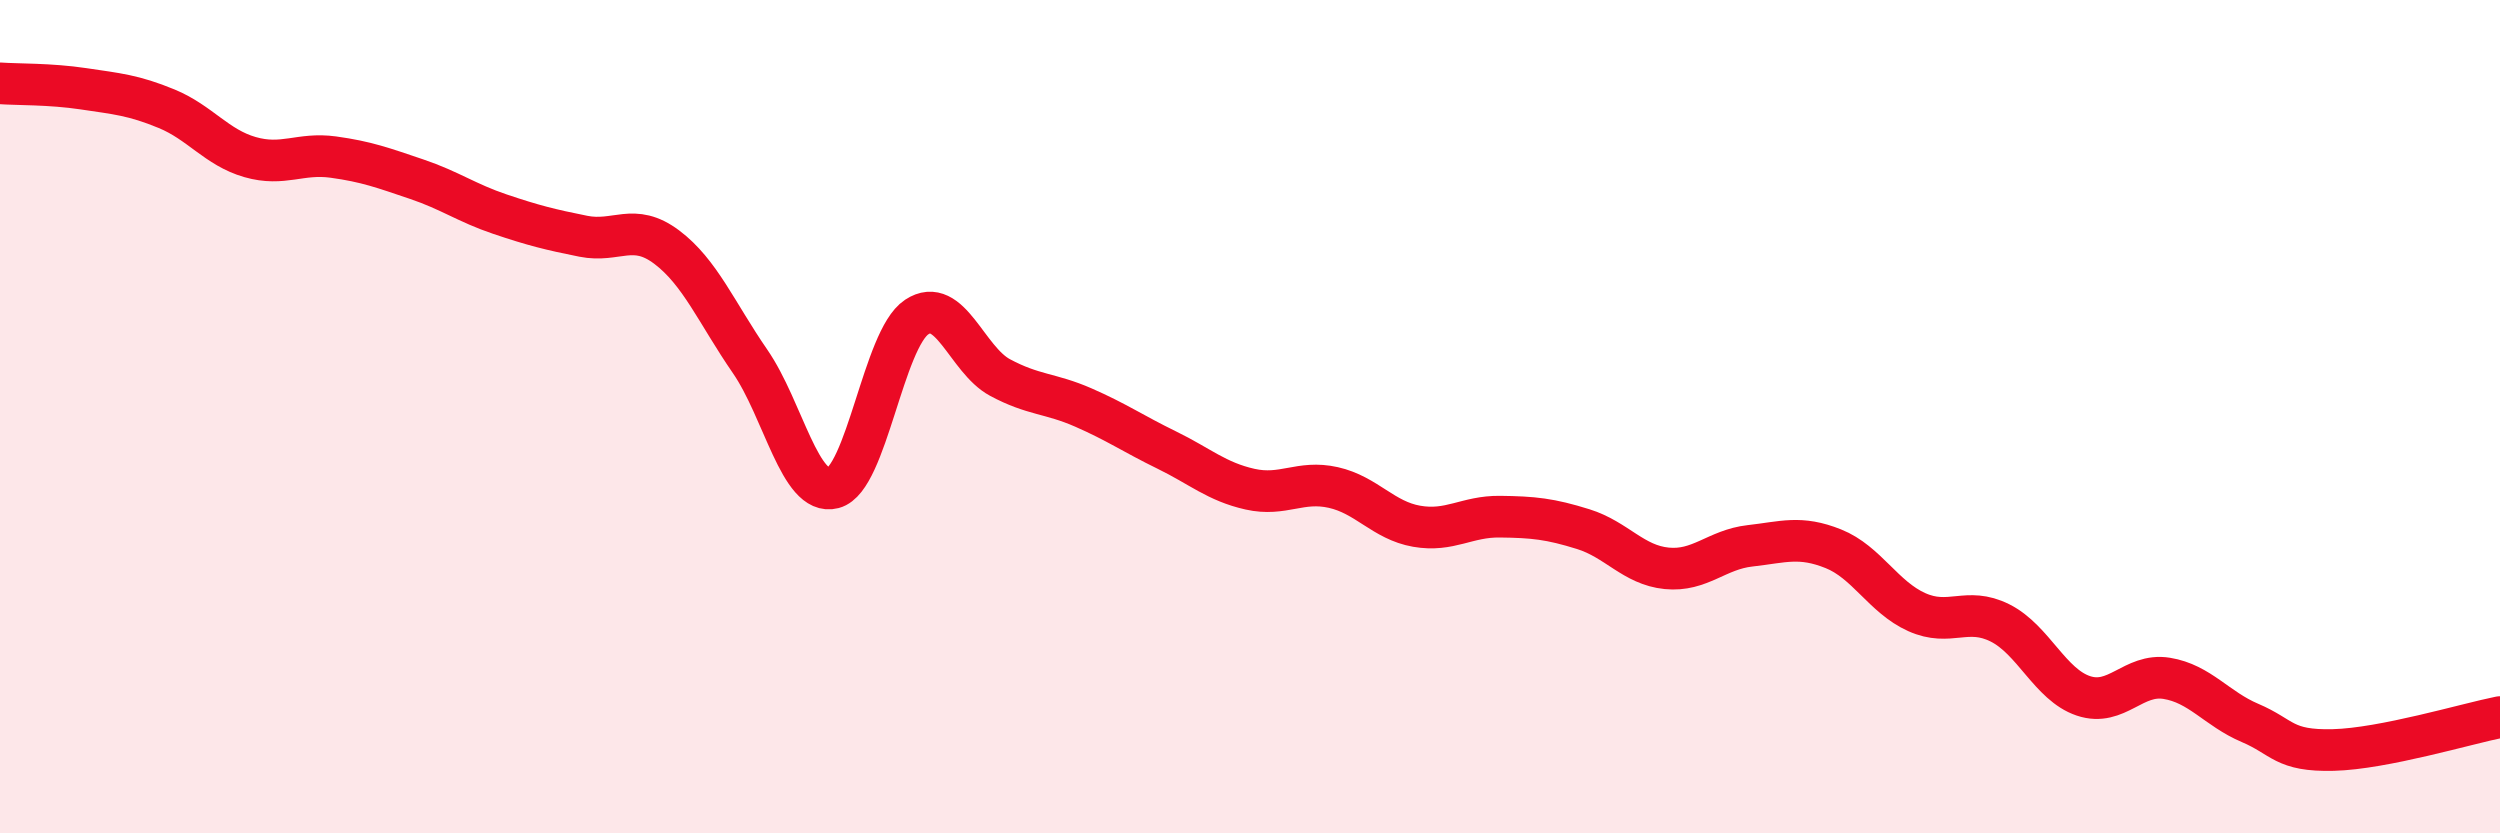 
    <svg width="60" height="20" viewBox="0 0 60 20" xmlns="http://www.w3.org/2000/svg">
      <path
        d="M 0,2 C 0.4,2.03 1.2,2.01 2,2.13 C 2.8,2.25 3.2,2.28 4,2.61 C 4.8,2.94 5.2,3.54 6,3.77 C 6.8,4 7.2,3.66 8,3.77 C 8.8,3.88 9.2,4.03 10,4.3 C 10.8,4.57 11.2,4.87 12,5.14 C 12.8,5.41 13.2,5.51 14,5.67 C 14.8,5.83 15.2,5.33 16,5.93 C 16.8,6.53 17.2,7.51 18,8.67 C 18.8,9.83 19.2,11.92 20,11.71 C 20.8,11.5 21.2,8.14 22,7.61 C 22.8,7.08 23.2,8.63 24,9.06 C 24.8,9.49 25.2,9.43 26,9.78 C 26.8,10.13 27.2,10.41 28,10.8 C 28.8,11.19 29.2,11.56 30,11.74 C 30.8,11.92 31.2,11.52 32,11.7 C 32.8,11.88 33.2,12.49 34,12.63 C 34.8,12.77 35.2,12.39 36,12.4 C 36.8,12.41 37.2,12.45 38,12.7 C 38.8,12.95 39.2,13.56 40,13.64 C 40.8,13.72 41.2,13.19 42,13.1 C 42.8,13.01 43.2,12.85 44,13.17 C 44.8,13.49 45.2,14.33 46,14.69 C 46.8,15.05 47.2,14.55 48,14.95 C 48.8,15.35 49.2,16.43 50,16.7 C 50.8,16.97 51.2,16.15 52,16.28 C 52.8,16.41 53.2,17.01 54,17.35 C 54.8,17.69 54.8,18.03 56,18 C 57.2,17.97 59.2,17.37 60,17.21L60 20L0 20Z"
        fill="#EB0A25"
        opacity="0.1"
        stroke-linecap="round"
        stroke-linejoin="round"
      />
      <path
        d="M 0,2 C 0.4,2.03 1.2,2.01 2,2.13 C 2.8,2.25 3.2,2.28 4,2.61 C 4.8,2.94 5.2,3.54 6,3.77 C 6.8,4 7.2,3.66 8,3.77 C 8.8,3.88 9.2,4.03 10,4.3 C 10.8,4.57 11.2,4.87 12,5.14 C 12.8,5.41 13.2,5.51 14,5.67 C 14.8,5.83 15.2,5.33 16,5.93 C 16.8,6.53 17.2,7.51 18,8.67 C 18.8,9.83 19.2,11.92 20,11.71 C 20.8,11.5 21.2,8.14 22,7.61 C 22.8,7.08 23.2,8.63 24,9.06 C 24.8,9.49 25.2,9.43 26,9.78 C 26.8,10.13 27.2,10.41 28,10.8 C 28.8,11.19 29.2,11.56 30,11.74 C 30.8,11.92 31.2,11.52 32,11.7 C 32.8,11.88 33.2,12.49 34,12.63 C 34.8,12.77 35.2,12.39 36,12.4 C 36.8,12.41 37.2,12.45 38,12.7 C 38.8,12.95 39.2,13.56 40,13.64 C 40.8,13.72 41.2,13.19 42,13.1 C 42.8,13.01 43.2,12.85 44,13.17 C 44.8,13.49 45.2,14.33 46,14.69 C 46.8,15.05 47.2,14.55 48,14.95 C 48.8,15.35 49.2,16.43 50,16.7 C 50.8,16.97 51.2,16.15 52,16.28 C 52.8,16.41 53.2,17.01 54,17.35 C 54.8,17.69 54.8,18.03 56,18 C 57.2,17.97 59.2,17.37 60,17.21"
        stroke="#EB0A25"
        stroke-width="1"
        fill="none"
        stroke-linecap="round"
        stroke-linejoin="round"
      />
    </svg>
  